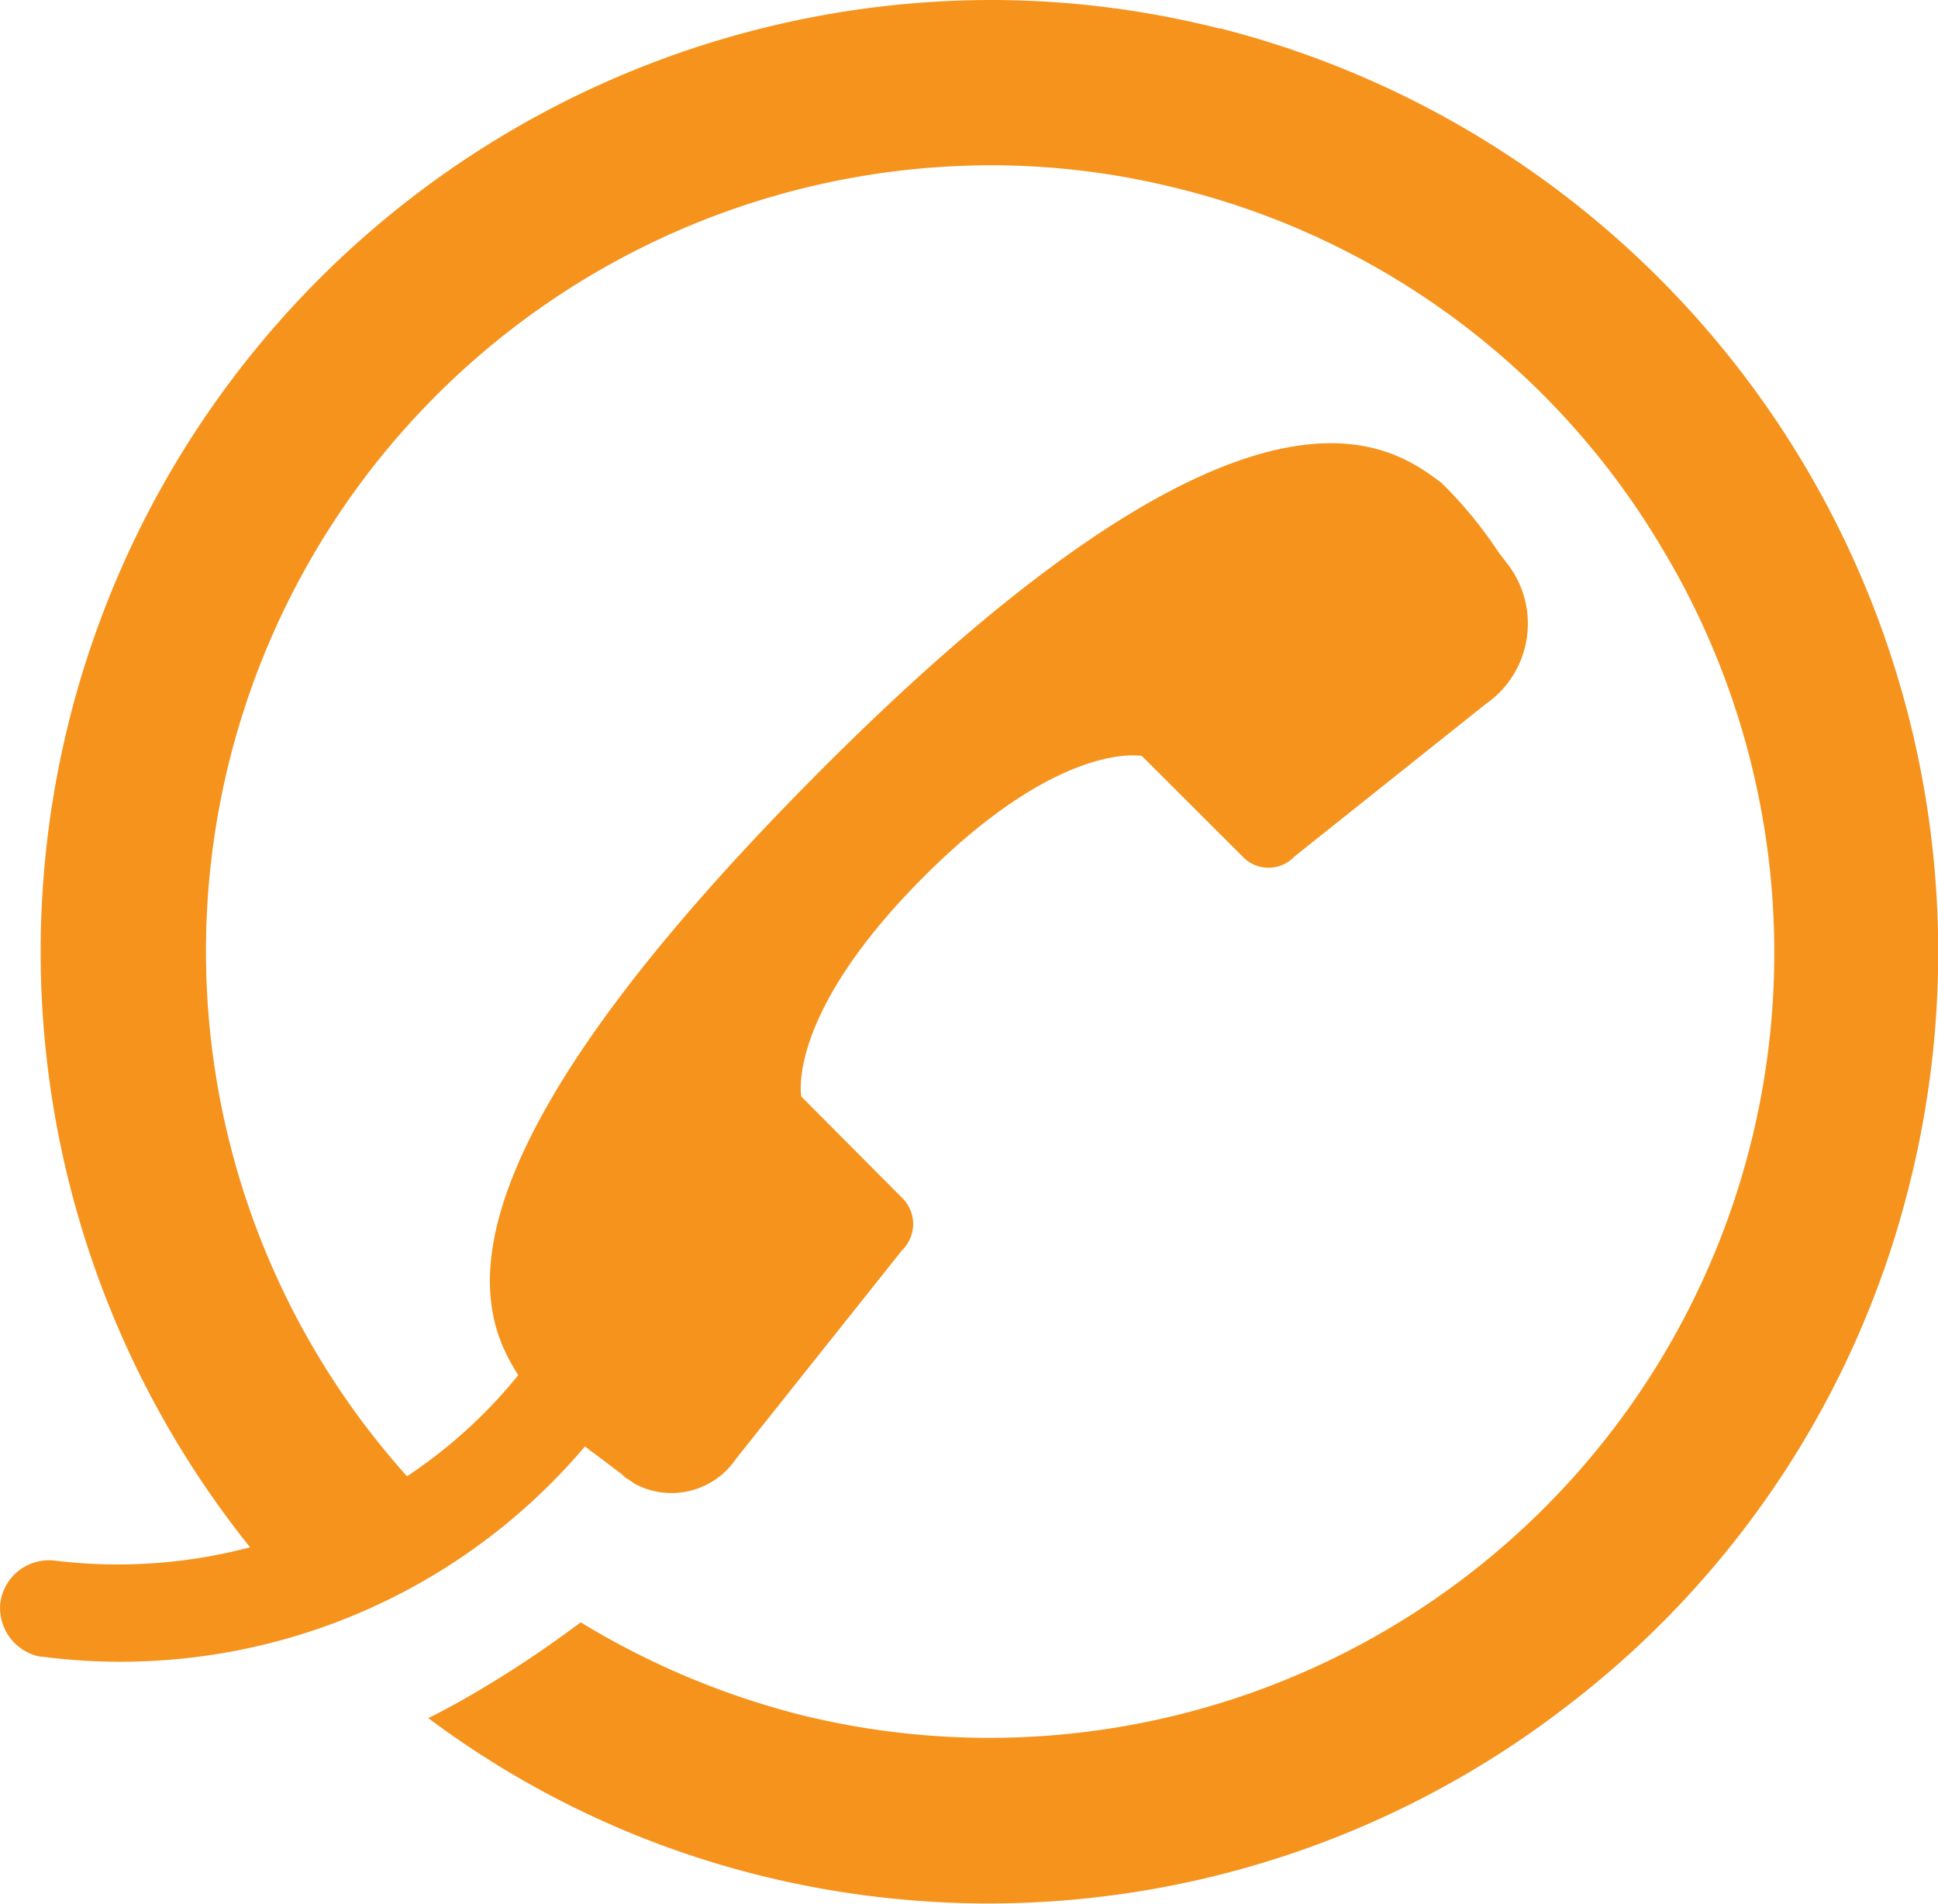 <svg xmlns="http://www.w3.org/2000/svg" width="28.226" height="27.726" viewBox="0 0 28.226 27.726"><path d="M756.011,6500.193a13.585,13.585,0,0,0-3.348-.416,13.86,13.86,0,0,0-10.772,22.534,7.539,7.539,0,0,1-2.845.194.715.715,0,0,0-.793.621.722.722,0,0,0,.494.755.455.455,0,0,0,.136.026,8.863,8.863,0,0,0,7.886-3.065c.04.028.086.072.132.1l.416.314c0,.011.021.016.021.023l.021.019a.859.859,0,0,1,.121.081,1.133,1.133,0,0,0,1.448-.3l.061-.082,2.4-3.014a.532.532,0,0,0,0-.76l-1.469-1.476s-.238-1.171,1.769-3.187,3.191-1.773,3.191-1.773l1.468,1.466a.518.518,0,0,0,.752,0l2.784-2.22a1.424,1.424,0,0,0,.295-2.076s-.036-.048-.1-.13a6.153,6.153,0,0,0-.833-1.015c-.757-.571-2.794-2.086-9.059,4.2-5.832,5.852-4.964,7.889-4.39,8.792a7.2,7.2,0,0,1-1.62,1.473,11.447,11.447,0,0,1,8.49-19.093,11.2,11.2,0,0,1,2.763.344,11.357,11.357,0,0,1,7.017,5.218,11.434,11.434,0,0,1-12.56,17,11.676,11.676,0,0,1-3.18-1.342c-.423.316-.864.618-1.306.885-.3.184-.61.36-.914.51a13.49,13.49,0,0,0,4.816,2.288,13.787,13.787,0,0,0,11.792-2.482,13.709,13.709,0,0,0,4.97-7.6,13.883,13.883,0,0,0-10.05-16.816" transform="translate(-738.249 -6499.777)" fill="#f6931d" fill-rule="evenodd"/></svg>